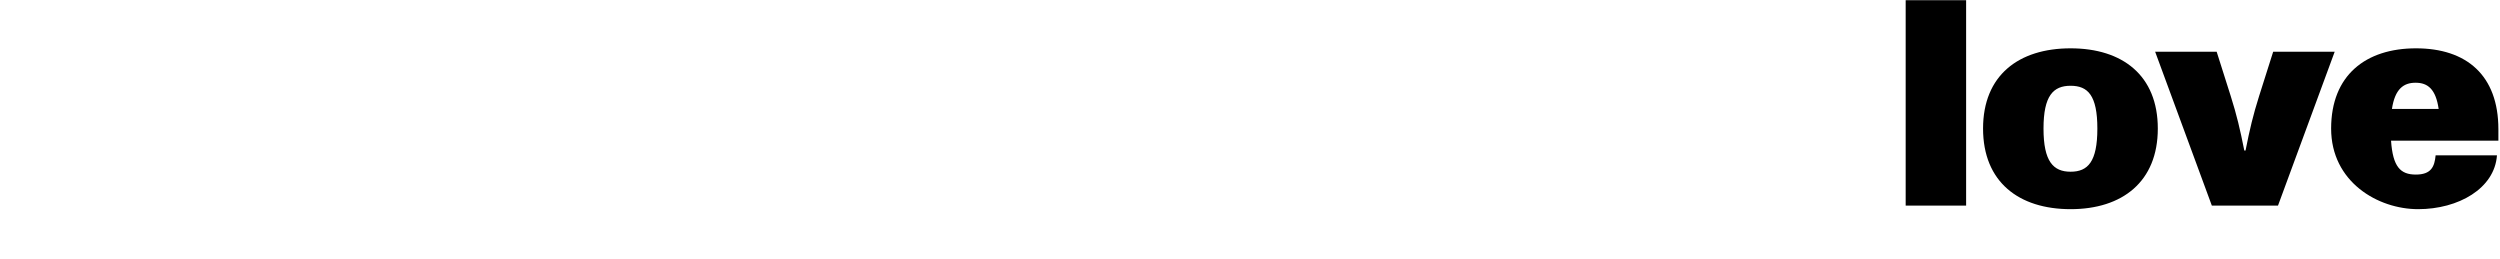 <?xml version="1.0" encoding="UTF-8"?>
<svg xmlns="http://www.w3.org/2000/svg" version="1.1" viewBox="0 0 1402 145">
  <!-- Generator: Adobe Illustrator 28.6.0, SVG Export Plug-In . SVG Version: 1.2.0 Build 709)  -->
  <g>
    <g id="Camada_1">
      <path d="M1102.6,115.3h-33.9V.1h33.9v115.2ZM1161.2,117.3c-29.1,0-49.1-15.3-49.1-45.2s20-45,49.1-45,48.9,15.2,48.9,45-19.9,45.2-48.9,45.2ZM1161.2,96.3c9.7,0,15-5.6,15-24.2s-5.3-24-15-24-15.2,5.5-15.2,24,5.5,24.2,15.2,24.2ZM1259.3,84.4c2.4-12.1,4.2-19.7,7.6-30.5l7.9-24.9h34.5l-31.8,86.3h-37.1l-31.8-86.3h34.5l7.9,24.9c3.4,10.8,5.2,18.4,7.6,30.5h.6ZM1401.1,78.9h-60.2c1,14.7,5.3,19,13.9,19s10.5-4.4,11.1-10.8h34.4c-1.3,18.6-21.6,30.2-44.2,30.2s-48.8-15.3-48.8-45.2,19.4-45,47.6-45,46.2,15,46.2,45.4v6.5ZM1354.6,46.4c-6.6,0-11.5,3.4-13.2,14.7h26.2c-1.6-11.1-6.1-14.7-12.9-14.7Z"/>
    </g>
  </g>
</svg>